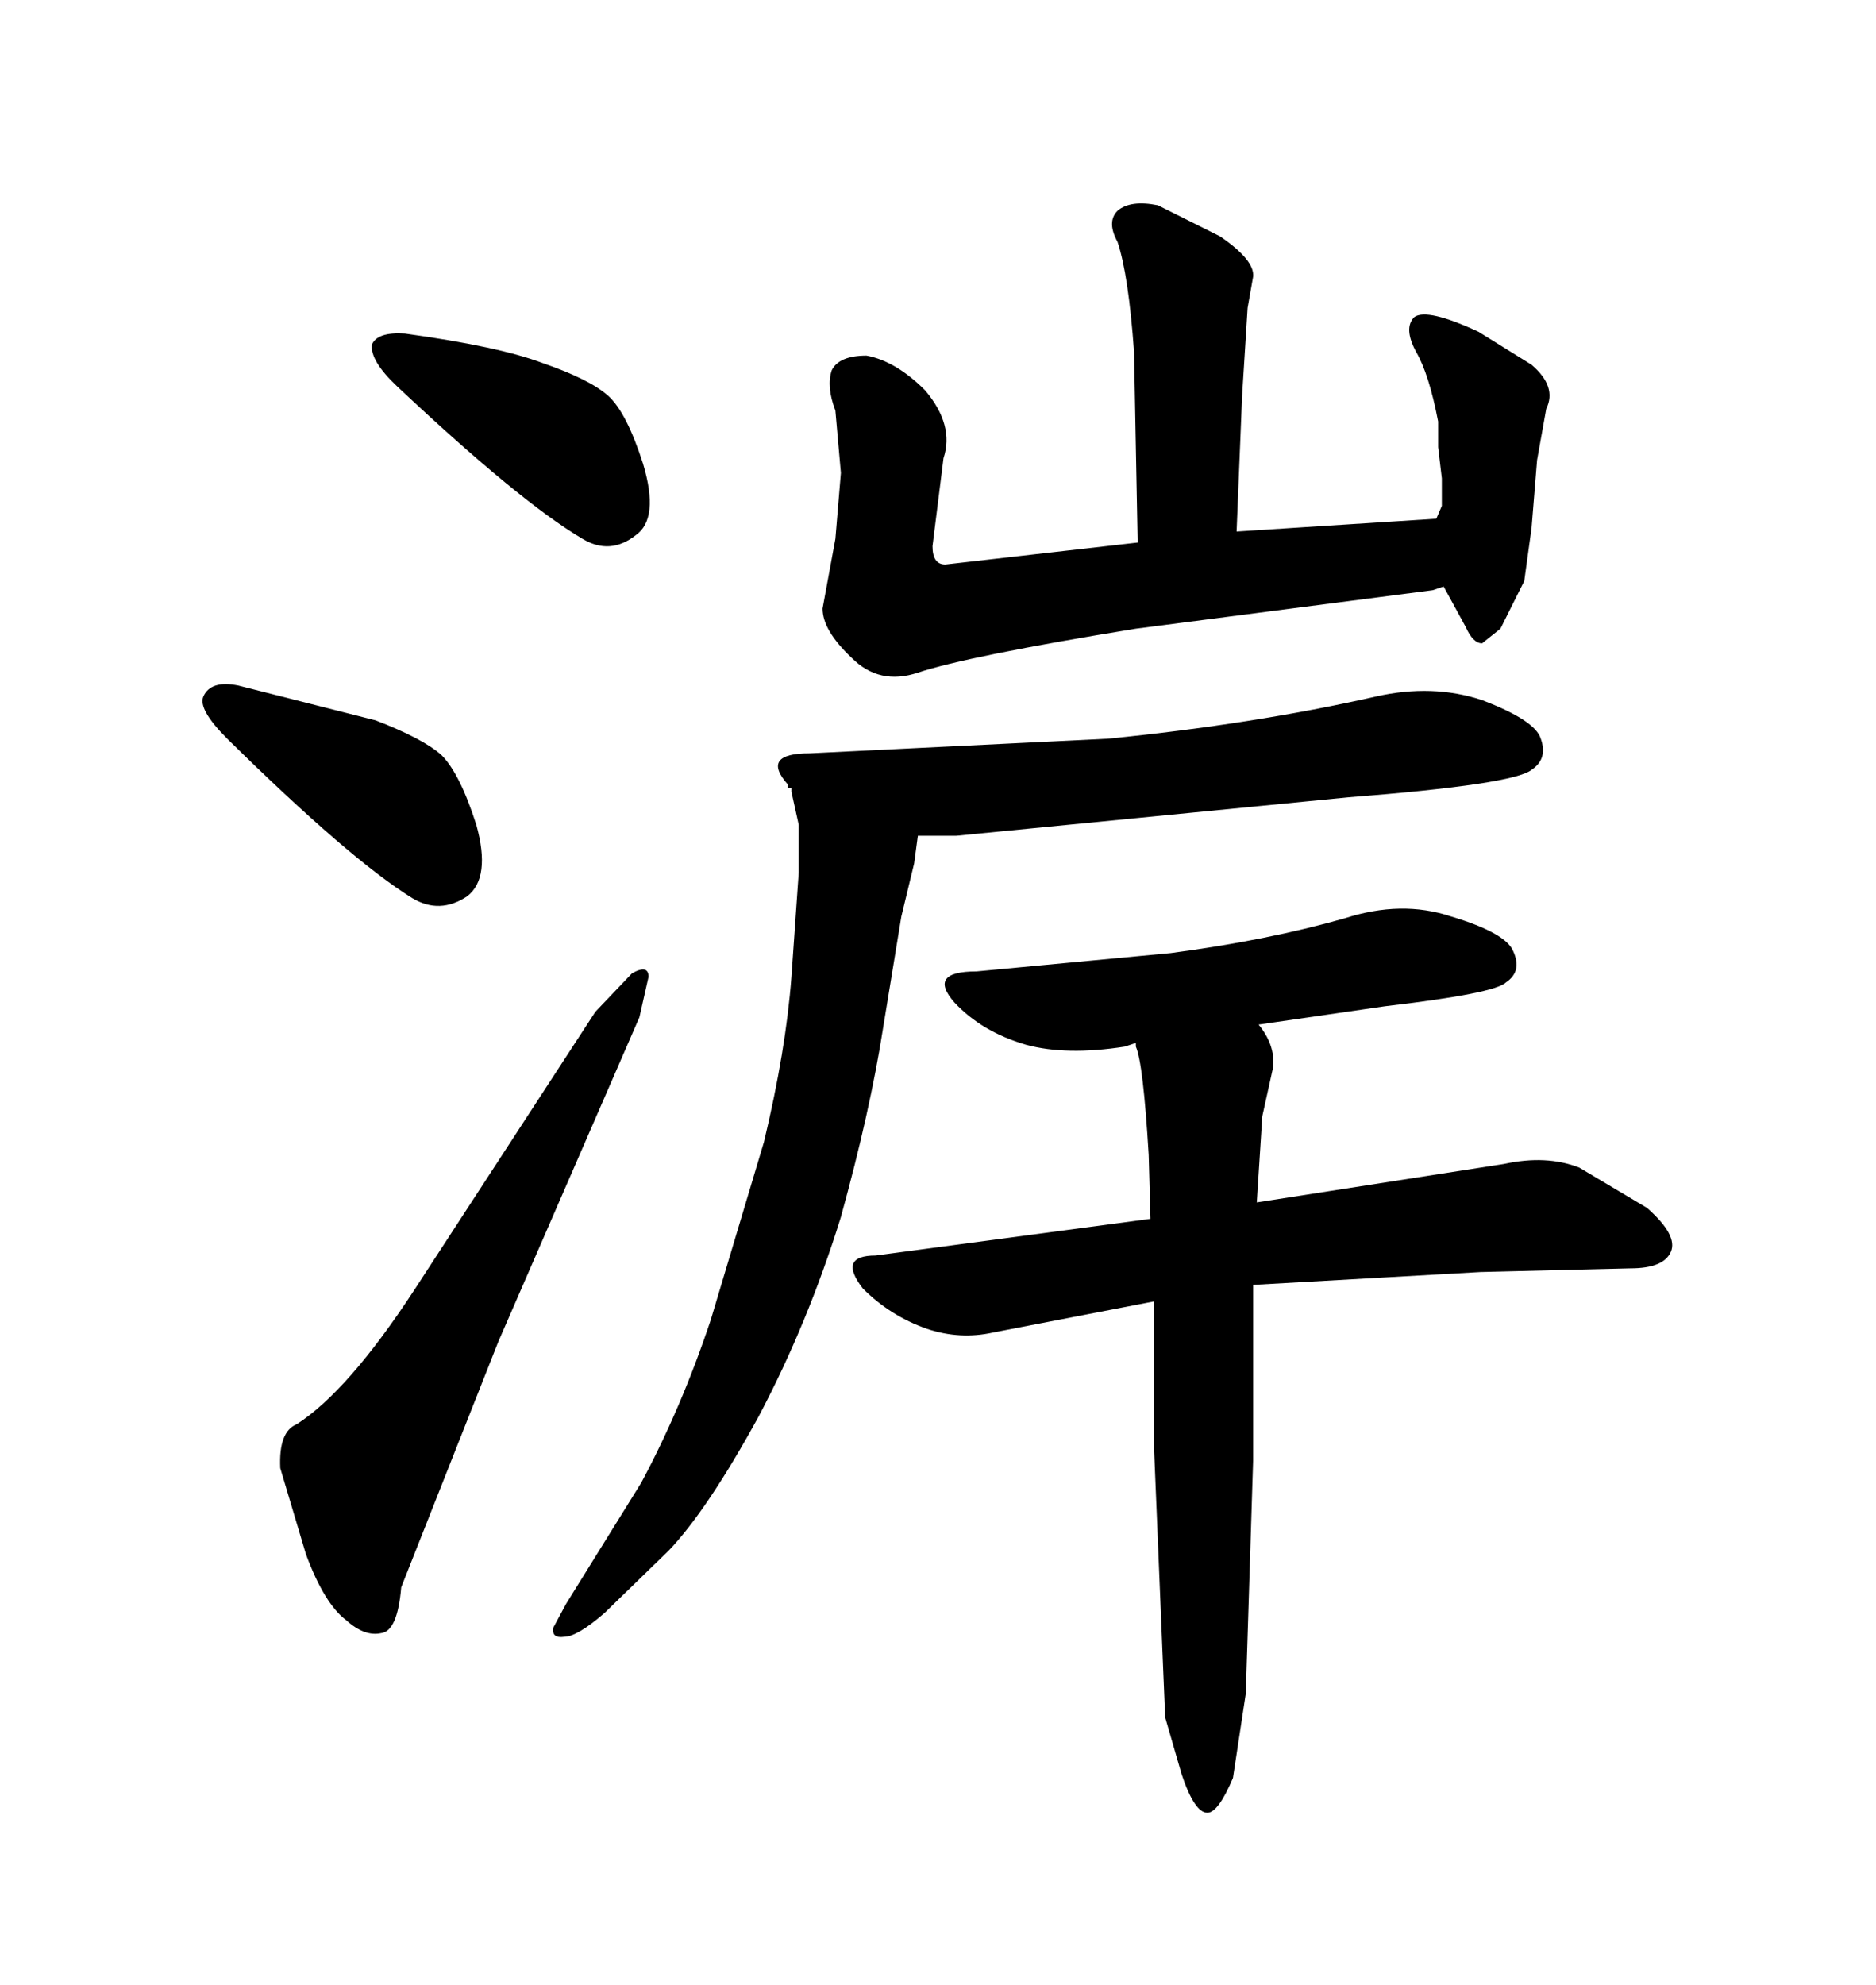 <svg xmlns="http://www.w3.org/2000/svg" xmlns:xlink="http://www.w3.org/1999/xlink" width="300" height="317.285"><path d="M121.29 226.46L121.29 226.46Q129.20 211.52 134.47 194.53L134.47 194.53Q139.16 177.54 141.21 164.36L141.21 164.36L144.14 146.48L146.19 137.99L146.78 133.59L152.93 133.59L215.63 127.44Q241.99 125.39 244.92 123.05L244.92 123.05Q247.56 121.29 246.39 118.07L246.39 118.07Q245.51 115.14 237.01 111.91L237.01 111.91Q229.10 109.28 220.02 111.33L220.02 111.33Q200.68 115.72 177.25 118.07L177.25 118.07L129.49 120.41Q121.58 120.41 125.98 125.39L125.98 125.39L125.98 125.98L126.56 125.98L126.56 126.56L127.73 131.84L127.73 139.45L126.56 156.15Q125.68 167.87 122.17 182.52L122.17 182.52L113.67 210.94Q108.98 225 102.54 237.01L102.54 237.01L90.53 256.35L88.48 260.16Q88.18 261.91 90.23 261.62L90.23 261.62Q92.29 261.62 96.68 257.81L96.68 257.81L106.93 247.85Q113.09 241.41 121.29 226.46ZM183.69 184.57L183.98 194.82L140.04 200.68Q133.89 200.68 137.99 205.96L137.99 205.96Q142.38 210.35 148.24 212.40L148.24 212.40Q153.52 214.16 158.79 212.99L158.79 212.99L184.57 208.01L184.57 232.03L186.33 274.51L188.96 283.59Q191.02 289.75 193.07 289.75L193.07 289.75Q194.82 289.75 197.17 284.18L197.17 284.18L199.22 270.70L200.39 233.50L200.39 205.37L236.72 203.32L260.74 202.73Q266.02 202.73 267.19 200.10L267.19 200.10Q268.36 197.46 263.38 193.07L263.38 193.07L252.54 186.62Q247.27 184.57 240.53 186.04L240.53 186.04L200.98 192.19L201.86 178.42L203.61 170.51Q203.91 166.99 201.27 163.77L201.27 163.77L221.48 160.84Q239.06 158.79 240.82 157.03L240.82 157.03Q243.46 155.27 241.99 152.05L241.99 152.05Q240.82 149.12 232.03 146.48L232.03 146.48Q224.12 143.85 215.04 146.78L215.04 146.78Q202.73 150.29 187.21 152.34L187.21 152.34L156.15 155.27Q148.24 155.27 152.64 160.25L152.64 160.25Q157.03 164.94 164.06 166.99L164.06 166.99Q170.51 168.75 179.88 167.29L179.88 167.29L181.64 166.70L181.64 167.29Q182.81 169.92 183.69 184.57L183.69 184.57ZM181.64 100.49L181.64 100.49L229.10 94.34L230.86 93.75L234.38 100.20Q235.55 102.83 237.01 102.83L237.01 102.83L239.94 100.49L243.75 92.87L244.92 84.38L245.80 73.54L247.27 65.33Q249.02 61.82 244.92 58.30L244.92 58.30L236.43 53.03Q228.22 49.22 226.17 50.68L226.17 50.68Q224.41 52.44 226.46 56.25L226.46 56.25Q228.52 59.77 229.98 67.38L229.98 67.38L229.98 71.48L230.57 76.46L230.57 80.86L229.69 82.91L197.75 84.96L198.63 63.28L199.51 49.22L200.39 44.24Q200.68 41.60 195.12 37.79L195.12 37.79L185.16 32.81Q180.76 31.93 178.71 33.69L178.71 33.69Q176.95 35.45 178.71 38.67L178.71 38.67Q180.47 43.95 181.35 56.25L181.35 56.25L181.93 86.72L151.17 90.23Q149.12 90.23 149.12 87.30L149.12 87.30L150.88 73.24Q152.64 67.97 147.95 62.40L147.95 62.40Q143.26 57.71 138.57 56.84L138.57 56.84Q134.18 56.84 133.01 59.18L133.01 59.18Q132.13 61.82 133.59 65.63L133.59 65.63L134.47 75.59L133.59 86.13L131.54 97.27Q131.54 100.78 136.23 105.18L136.23 105.18Q140.63 109.57 146.78 107.52L146.78 107.52Q154.69 104.88 181.64 100.49ZM64.75 53.32L64.75 53.32Q60.35 53.03 59.47 55.08L59.47 55.08Q59.18 57.71 63.57 61.82L63.57 61.82Q83.20 80.27 93.16 86.13L93.16 86.13Q97.56 88.77 101.66 85.55L101.66 85.55Q105.47 82.91 102.83 74.12L102.83 74.12Q100.20 65.92 97.27 63.28L97.27 63.28Q94.34 60.64 86.72 58.01L86.72 58.01Q79.69 55.37 64.75 53.32ZM60.06 115.14L38.09 109.57Q33.69 108.69 32.52 111.33L32.52 111.33Q31.64 113.38 36.33 118.07L36.33 118.07Q55.96 137.40 65.92 143.55L65.92 143.55Q70.31 146.19 74.71 143.26L74.71 143.26Q78.52 140.33 76.17 131.84L76.17 131.84Q73.54 123.63 70.61 120.70L70.61 120.70Q67.68 118.07 60.06 115.14L60.06 115.14ZM47.46 227.64L47.46 227.64Q44.53 228.81 44.82 234.67L44.82 234.67L48.93 248.44Q51.86 256.35 55.37 258.98L55.37 258.98Q58.30 261.62 60.94 261.04L60.94 261.04Q63.57 260.74 64.16 253.71L64.16 253.71L79.69 214.45L102.25 162.60L103.71 156.15Q103.71 154.10 101.07 155.57L101.07 155.57L95.21 161.72L66.21 206.25Q55.66 222.36 47.46 227.64Z"/></svg>